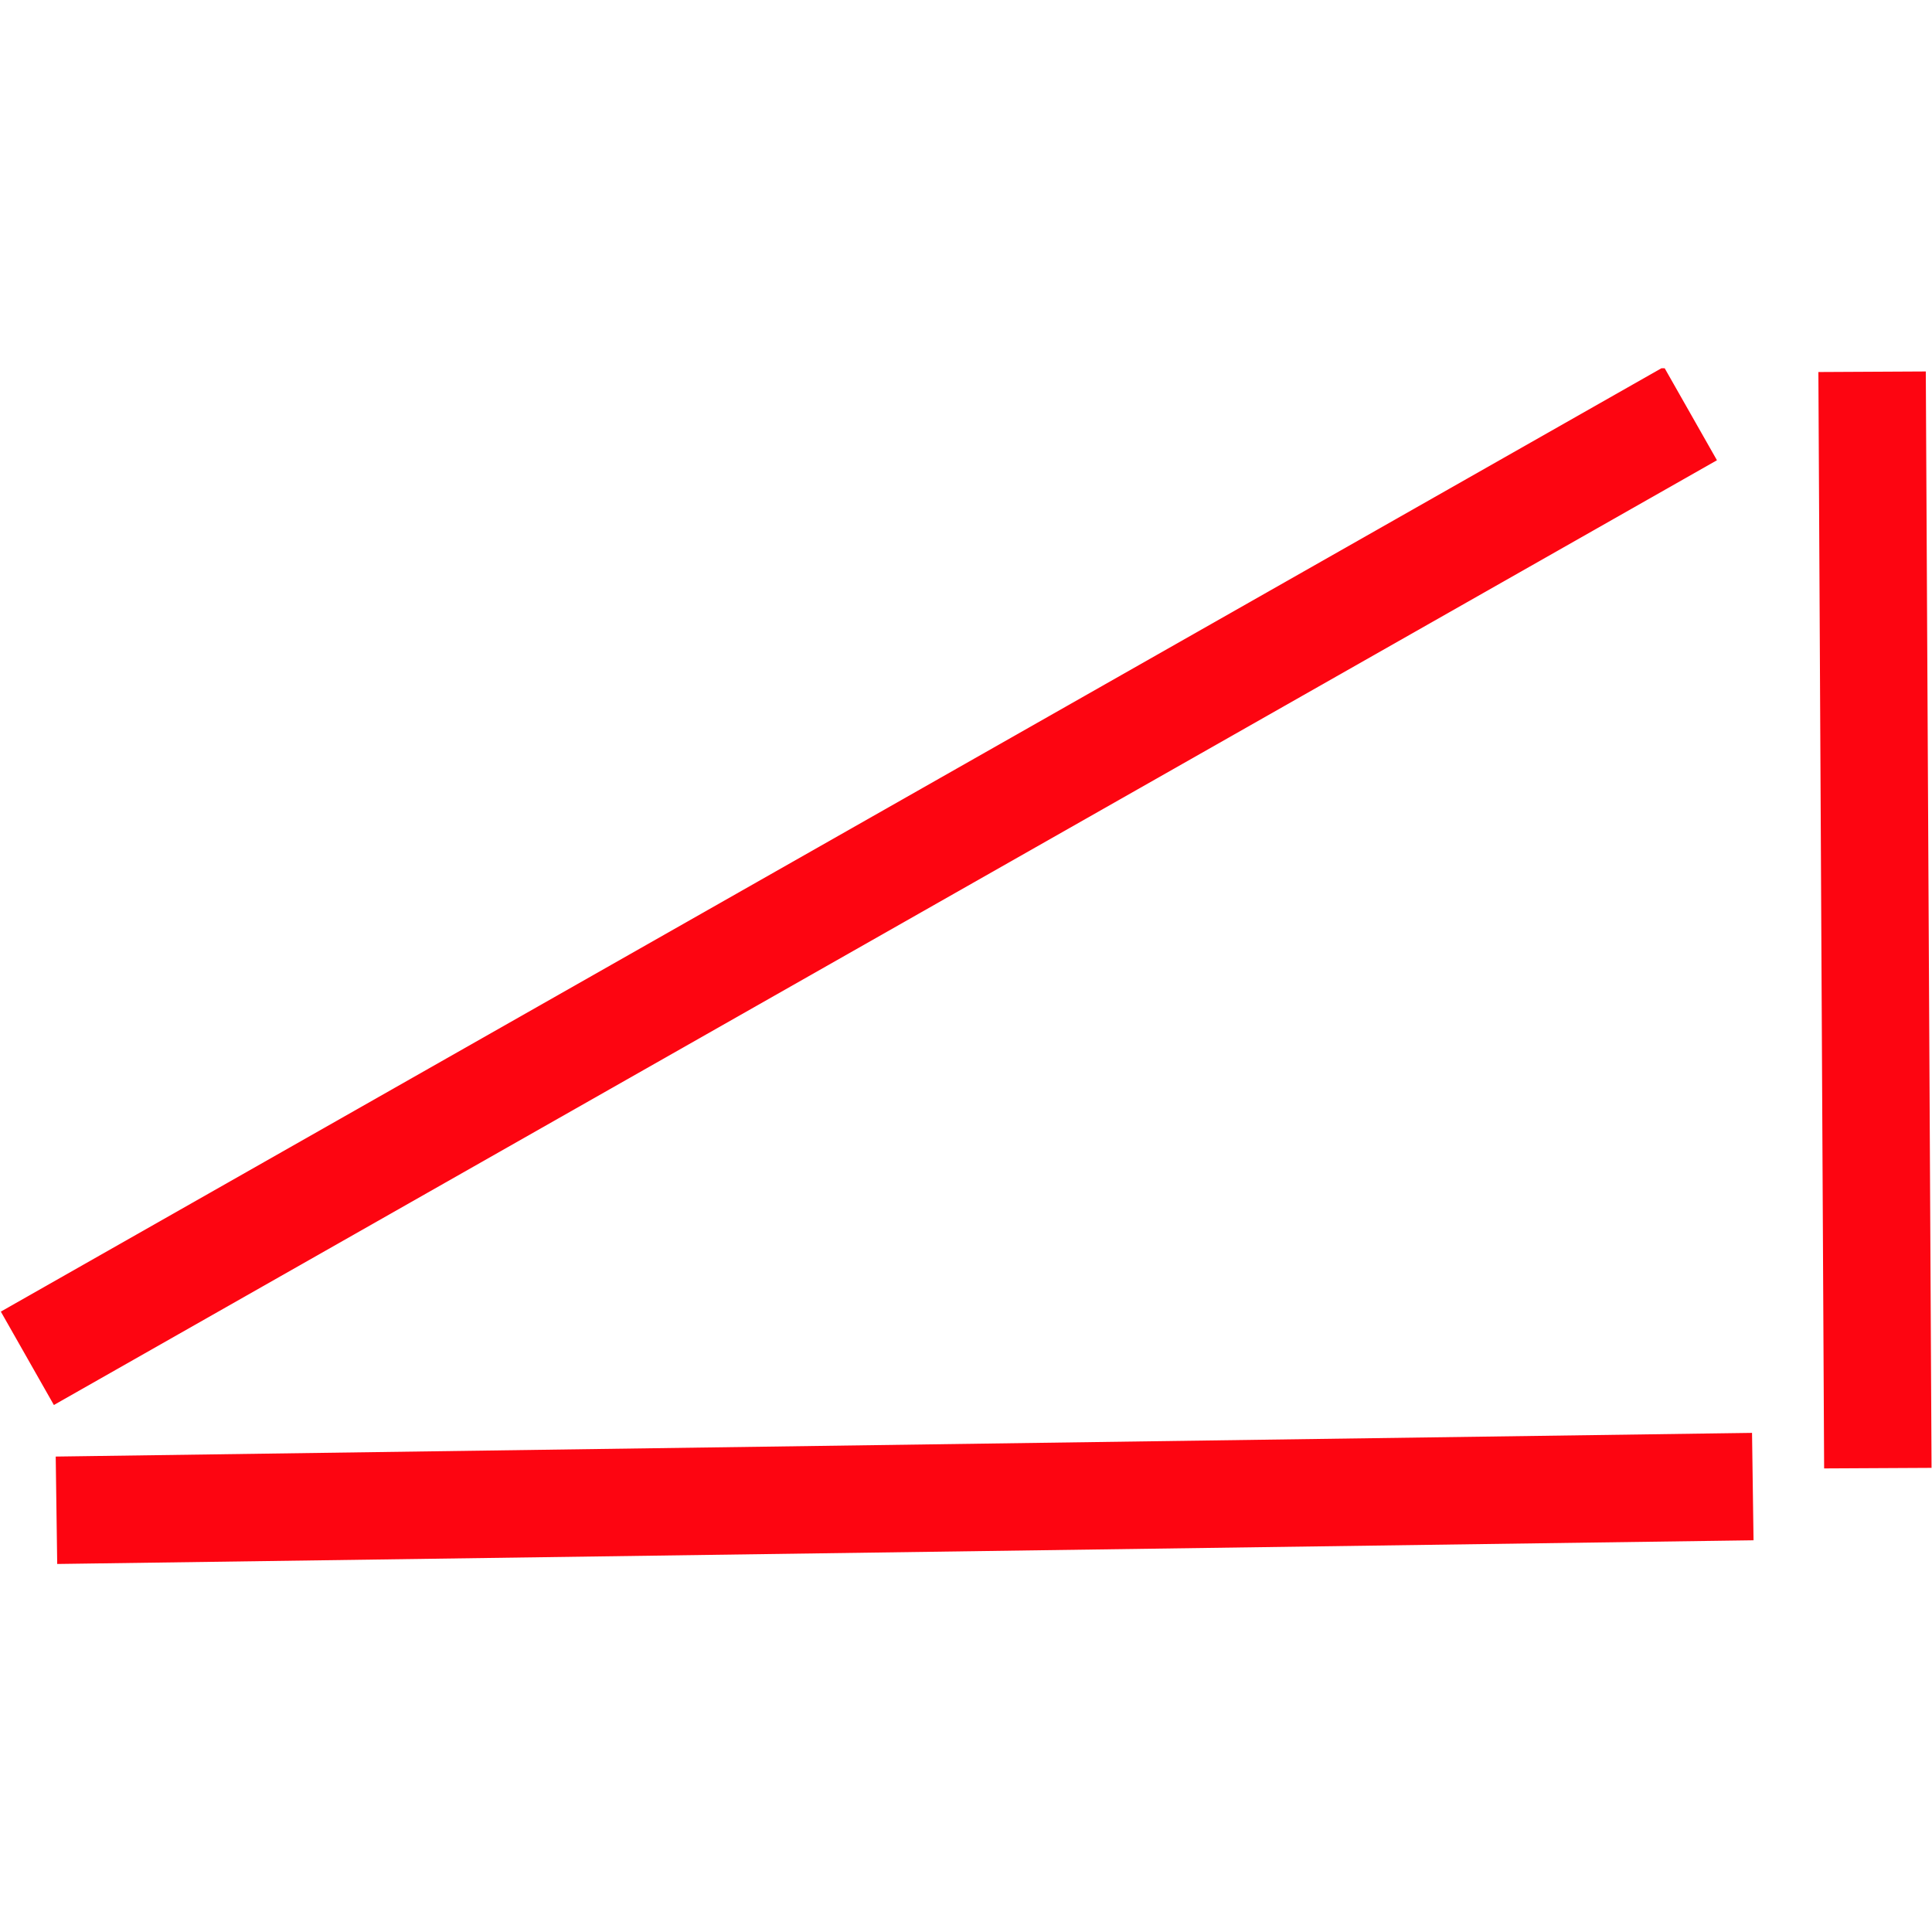<?xml version="1.0" encoding="UTF-8"?> <svg xmlns="http://www.w3.org/2000/svg" xmlns:xlink="http://www.w3.org/1999/xlink" id="Livello_1" version="1.1" viewBox="0 0 1000 1000"><!-- Generator: Adobe Illustrator 29.0.0, SVG Export Plug-In . SVG Version: 2.1.0 Build 186) --><defs><style> .st0 { fill: none; } .st1 { fill: #fd0511; } .st2 { clip-path: url(#clippath); } </style><clipPath id="clippath"><rect class="st0" x=".2" y="190.6" width="999.6" height="618.8"></rect></clipPath></defs><g class="st2"><rect class="st1" x="-50.5" y="431.1" width="990" height="55.6" transform="translate(-168.6 279.1) rotate(-29.6)"></rect><rect class="st1" x="29.5" y="747.6" width="878.1" height="55.6" transform="translate(-11.1 6.8) rotate(-.8)"></rect><rect class="st1" x="942.7" y="192.3" width="55.6" height="567.5" transform="translate(-2.5 5.2) rotate(-.3)"></rect></g></svg> 